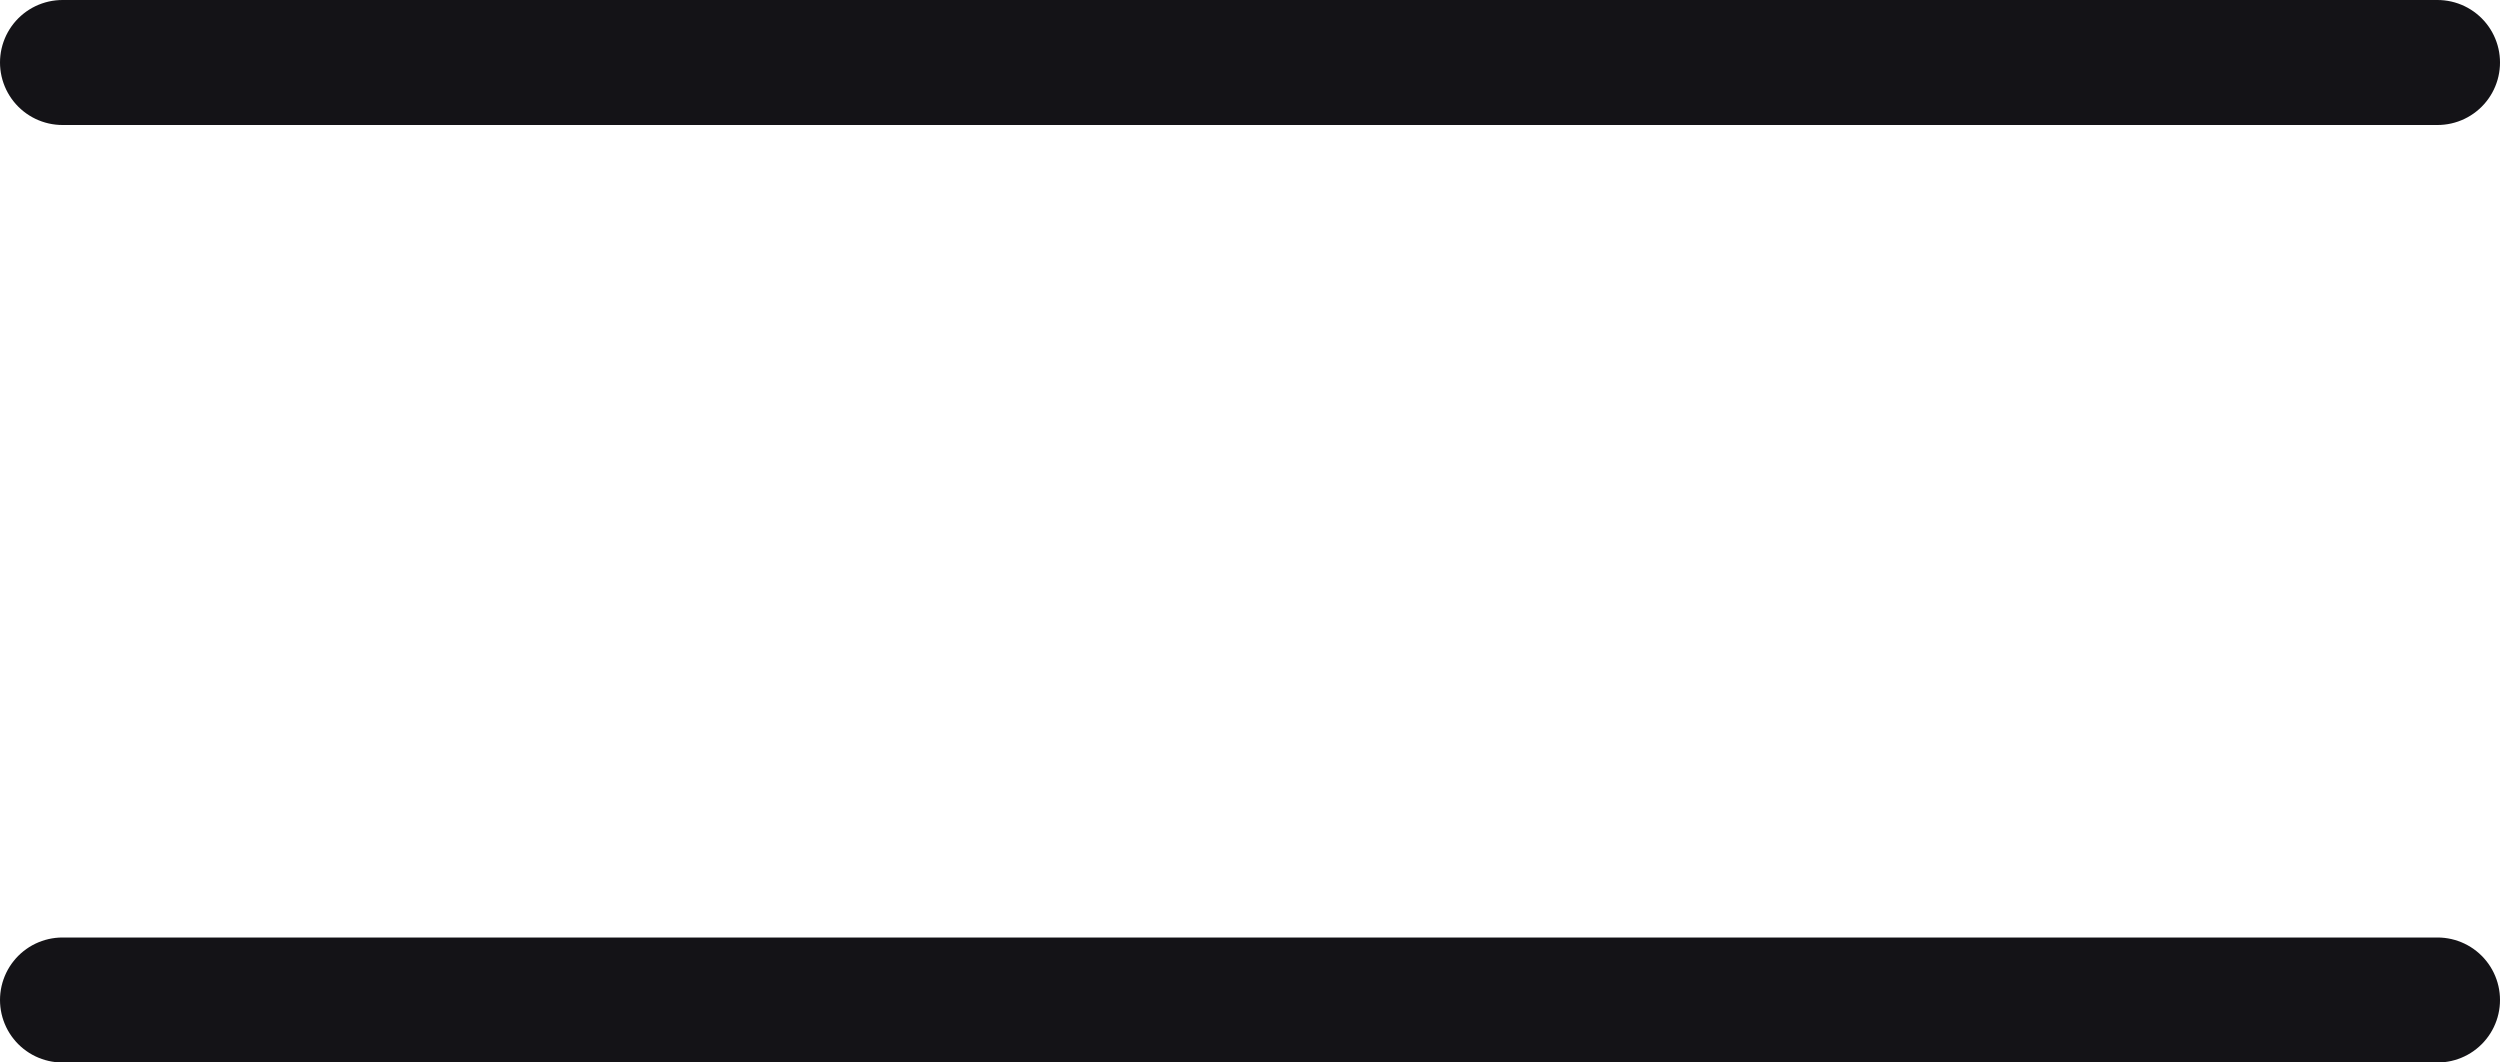 <svg xmlns="http://www.w3.org/2000/svg" width="40" height="17" viewBox="0 0 40 17">
  <g id="Composant_15_3" data-name="Composant 15 – 3" transform="translate(1 1)">
    <line id="Ligne_93" data-name="Ligne 93" x1="38" transform="translate(0 15)" fill="none" stroke="#141317" stroke-linecap="round" stroke-width="2"/>
    <line id="Ligne_94" data-name="Ligne 94" x1="38" fill="none" stroke="#141317" stroke-linecap="round" stroke-width="2"/>
  </g>
</svg>
